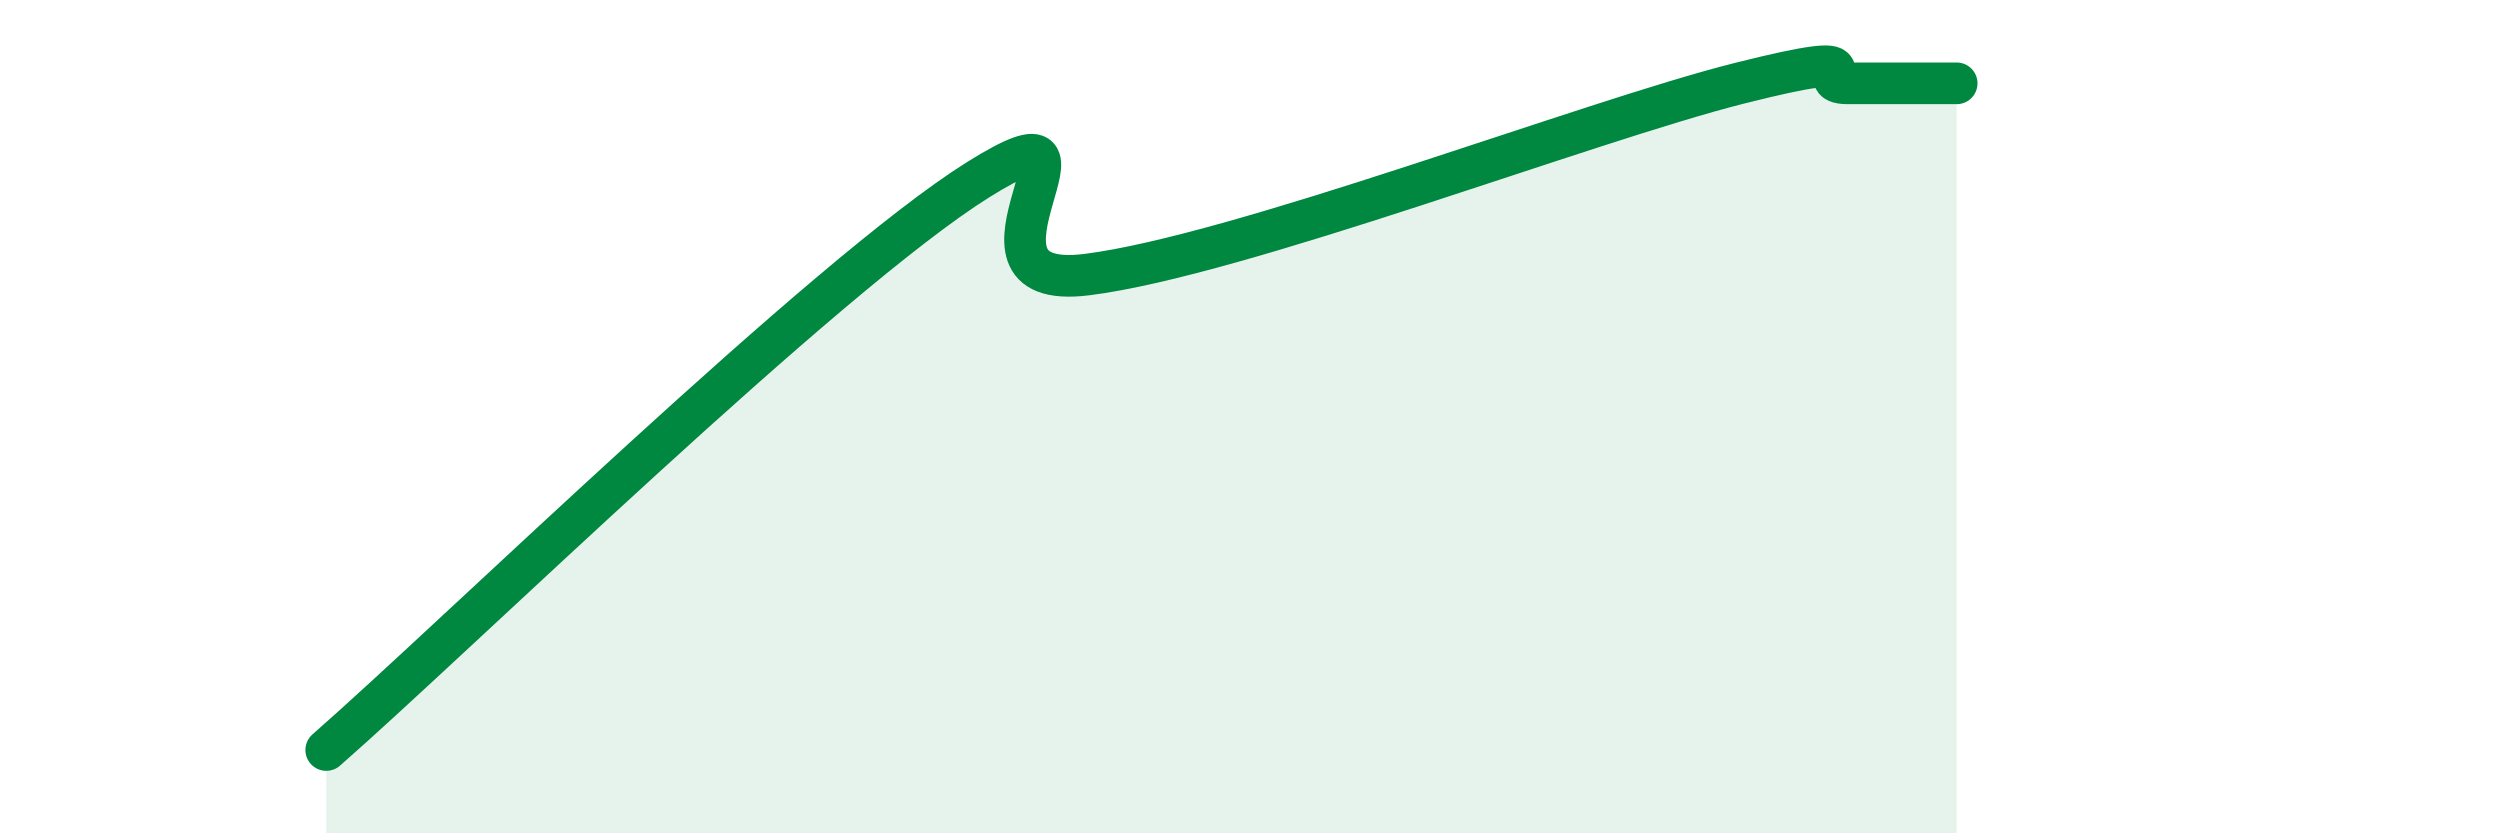 
    <svg width="60" height="20" viewBox="0 0 60 20" xmlns="http://www.w3.org/2000/svg">
      <path
        d="M 7.83,18 C 10.96,15.26 19.83,6.59 23.48,4.31 C 27.13,2.03 22.44,7.05 26.09,6.59 C 29.74,6.13 38.09,2.92 41.74,2 C 45.39,1.08 43.31,2 44.35,2 C 45.39,2 46.44,2 46.96,2L46.96 20L7.83 20Z"
        fill="#008740"
        opacity="0.1"
        stroke-linecap="round"
        stroke-linejoin="round"
      />
      <path
        d="M 7.83,18 C 10.96,15.26 19.83,6.59 23.48,4.31 C 27.13,2.03 22.44,7.05 26.09,6.59 C 29.74,6.13 38.09,2.92 41.74,2 C 45.39,1.08 43.31,2 44.35,2 C 45.39,2 46.44,2 46.96,2"
        stroke="#008740"
        stroke-width="1"
        fill="none"
        stroke-linecap="round"
        stroke-linejoin="round"
      />
    </svg>
  